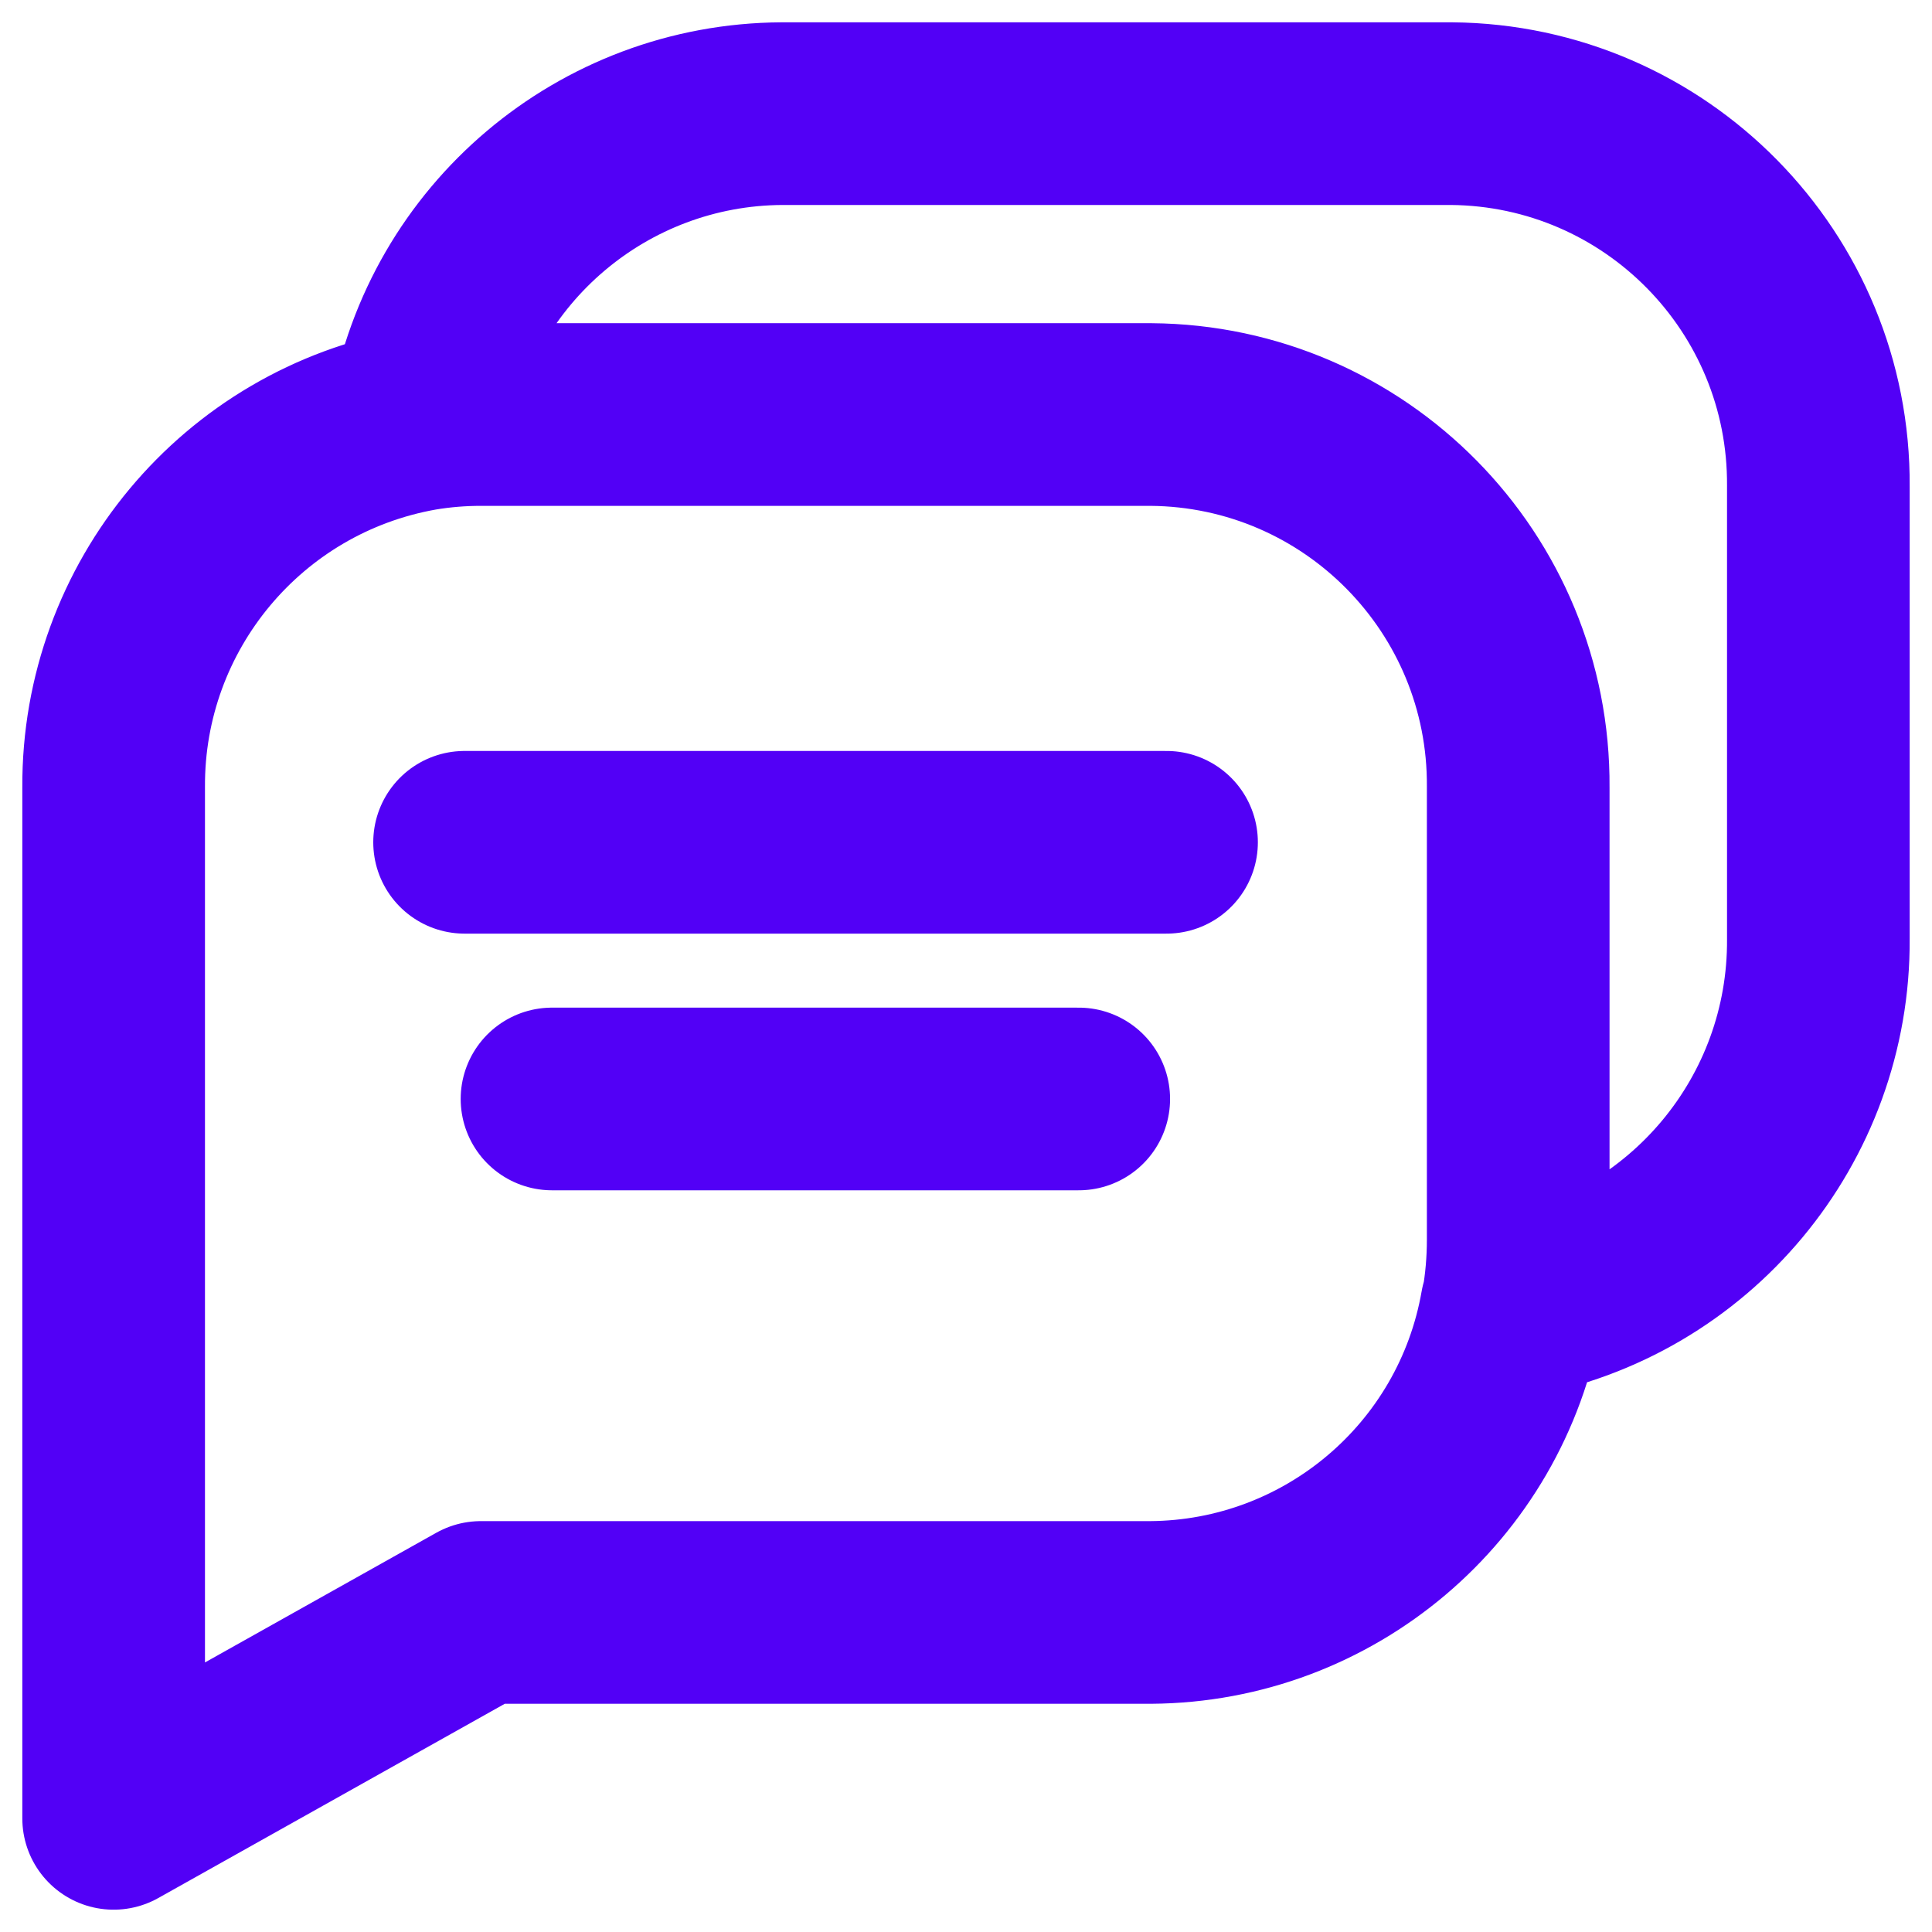 <?xml version="1.0" encoding="UTF-8"?>
<svg width="68px" height="68px" viewBox="0 0 68 68" version="1.1" xmlns="http://www.w3.org/2000/svg" xmlns:xlink="http://www.w3.org/1999/xlink">
    <title>Vector-11@2</title>
    <g id="Website" stroke="none" stroke-width="1" fill="none" fill-rule="evenodd" stroke-linecap="round" stroke-linejoin="round">
        <g id="Case---Desktop" transform="translate(-436, -1136)" stroke="#5200F6" stroke-width="6.429">
            <path d="M452.352,1165.646 L477.058,1165.646 M455.429,1174.68 L473.968,1174.68 M450.796,1150.766 C451.504,1150.647 452.221,1150.589 452.939,1150.59 L476.51,1150.59 C483.701,1150.644 489.488,1156.517 489.436,1163.709 L489.436,1179.634 C489.436,1180.423 489.368,1181.21 489.23,1181.987 M450.796,1150.766 C444.526,1151.872 439.966,1157.337 440,1163.704 L440,1200 L452.926,1192.753 L476.497,1192.753 C482.775,1192.712 488.125,1188.185 489.204,1182 M450.796,1150.766 C451.871,1144.571 457.229,1140.036 463.516,1140 L487.087,1140 C494.273,1140.061 500.052,1145.932 500,1153.119 L500,1169.044 C500.042,1175.418 495.481,1180.892 489.204,1182" id="Vector-11"></path>
        </g>
    </g>
</svg>